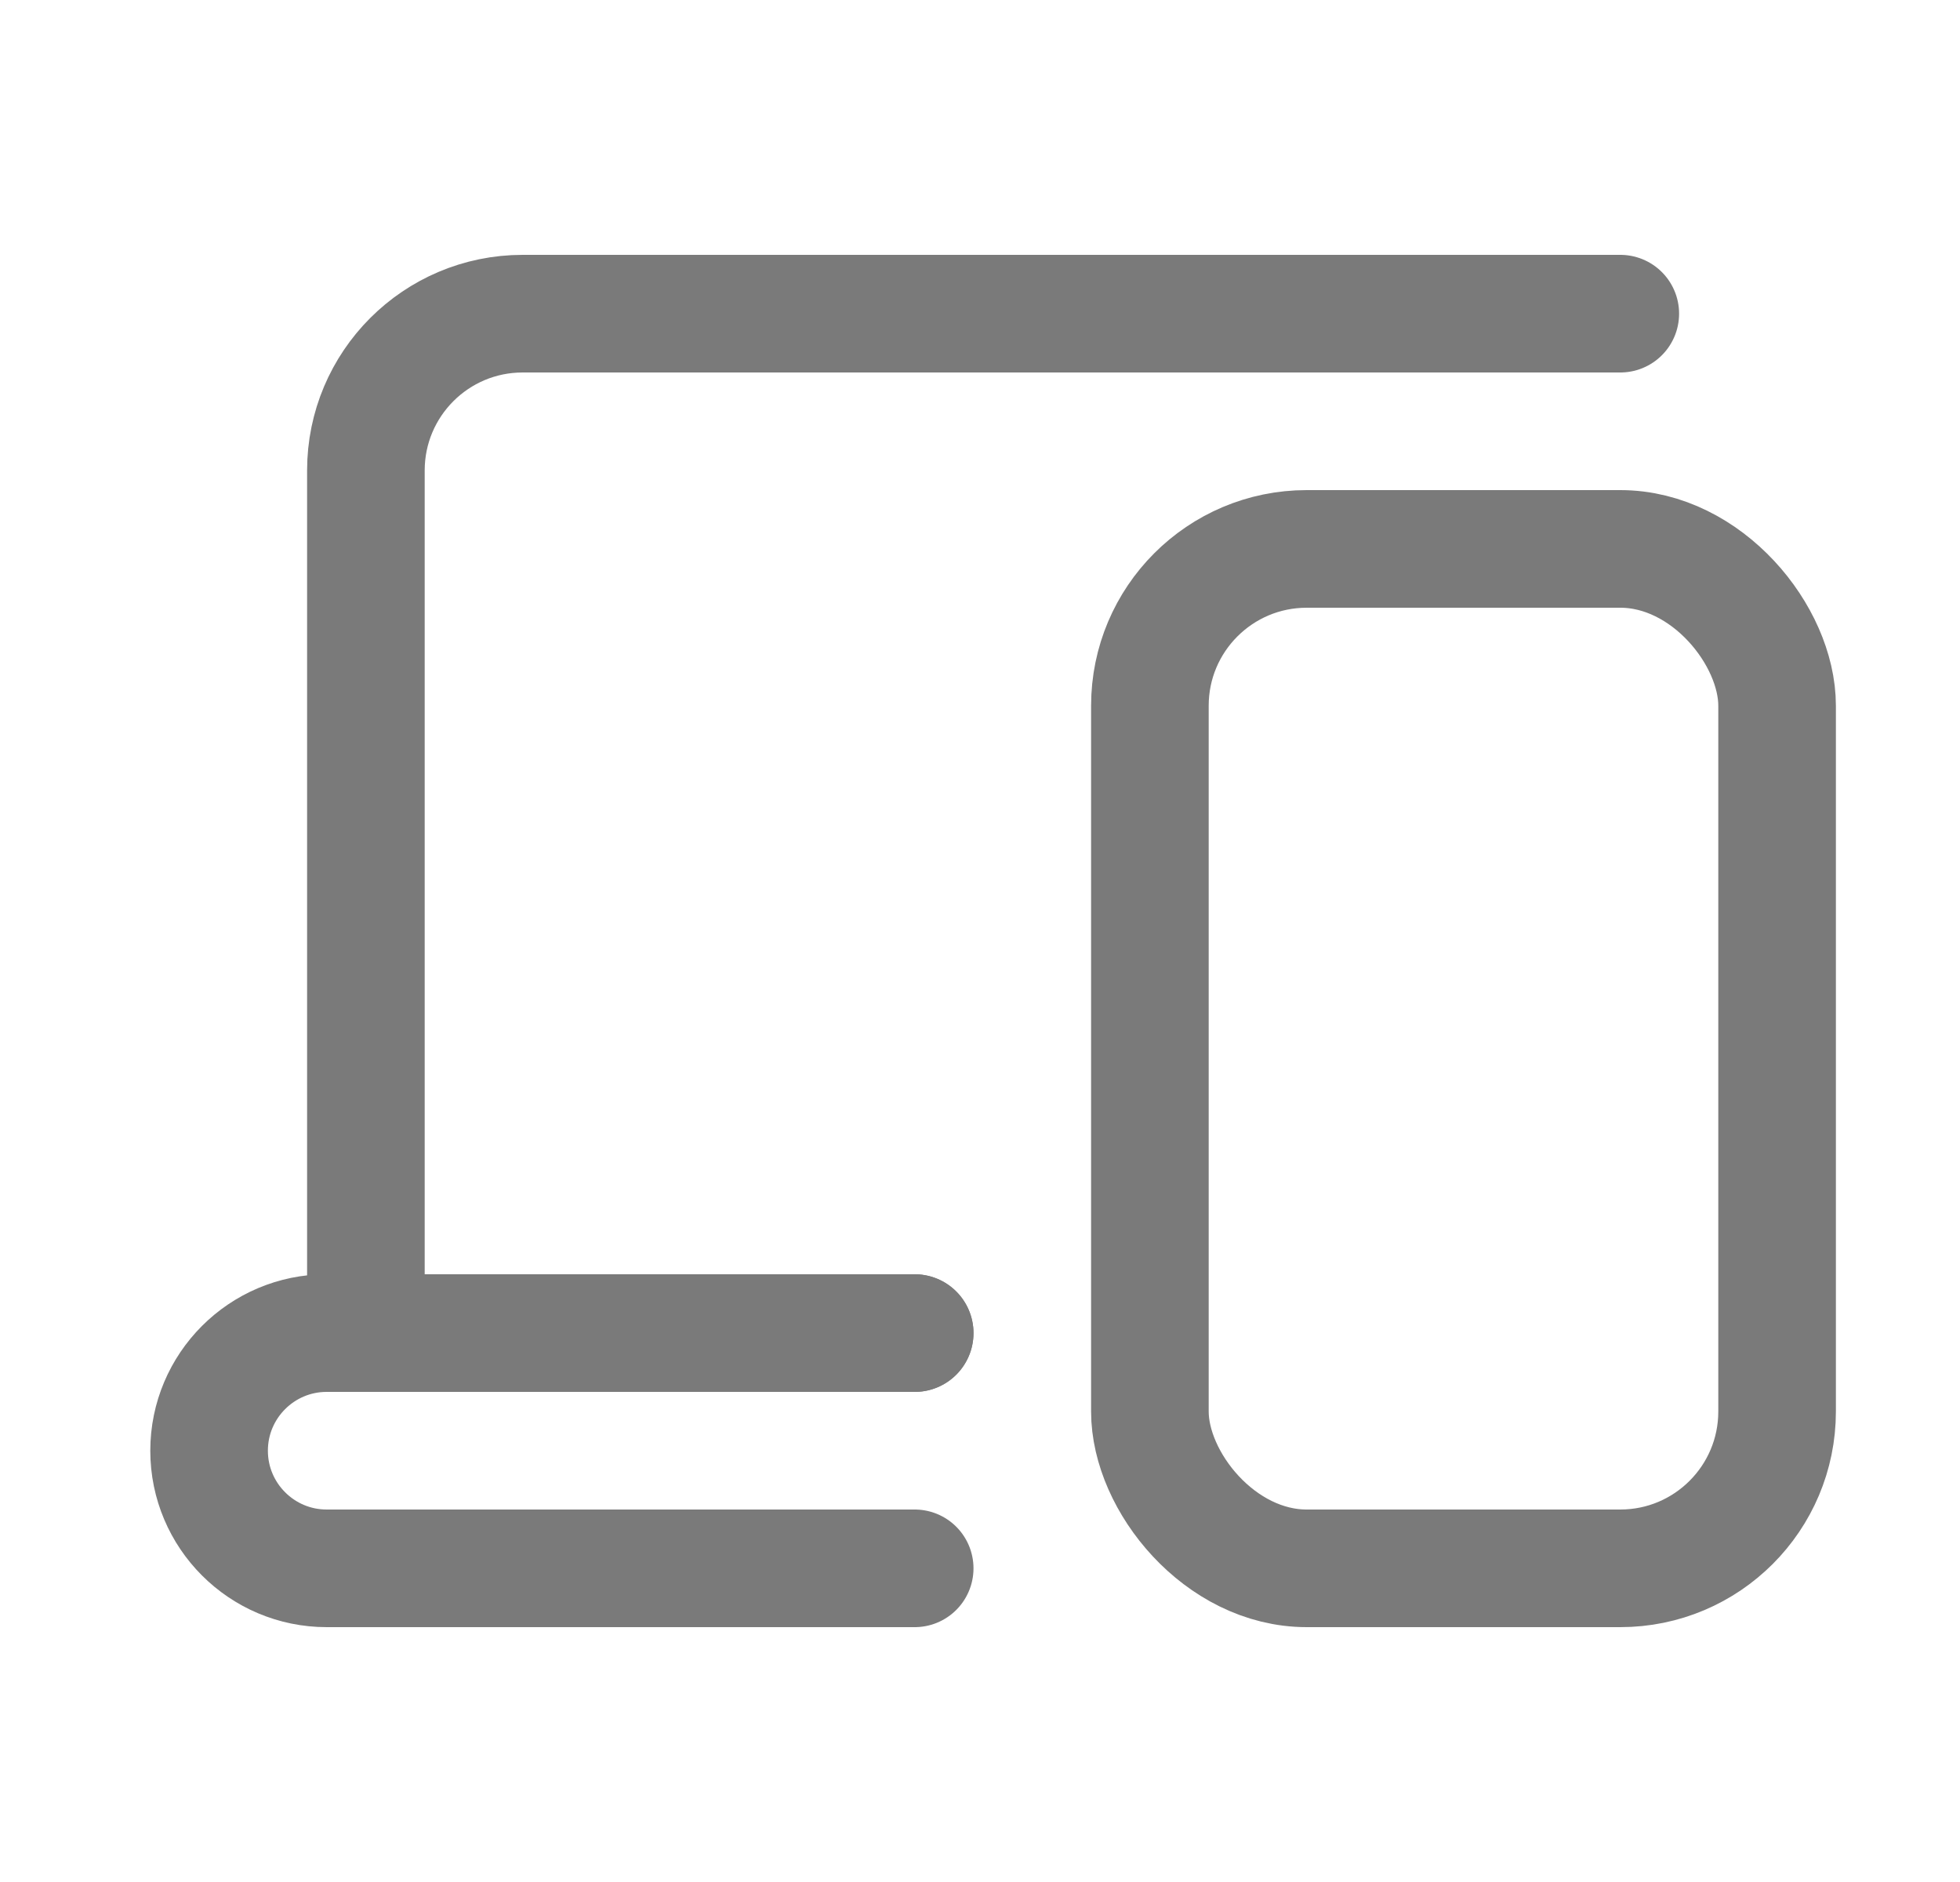 <svg width="25" height="24" viewBox="0 0 25 24" fill="none" xmlns="http://www.w3.org/2000/svg">
<rect x="14.667" y="7" width="8" height="13" rx="2" stroke="#7A7A7A" stroke-width="1.5"/>
<path d="M20.667 4H6.667C5.562 4 4.667 4.895 4.667 6V17H11.667" stroke="#7A7A7A" stroke-width="1.5" stroke-linecap="round"/>
<path d="M11.667 17H4.167C3.339 17 2.667 17.672 2.667 18.5V18.5C2.667 19.328 3.339 20 4.167 20H11.667" stroke="#7A7A7A" stroke-width="1.5" stroke-linecap="round"/>
</svg>
